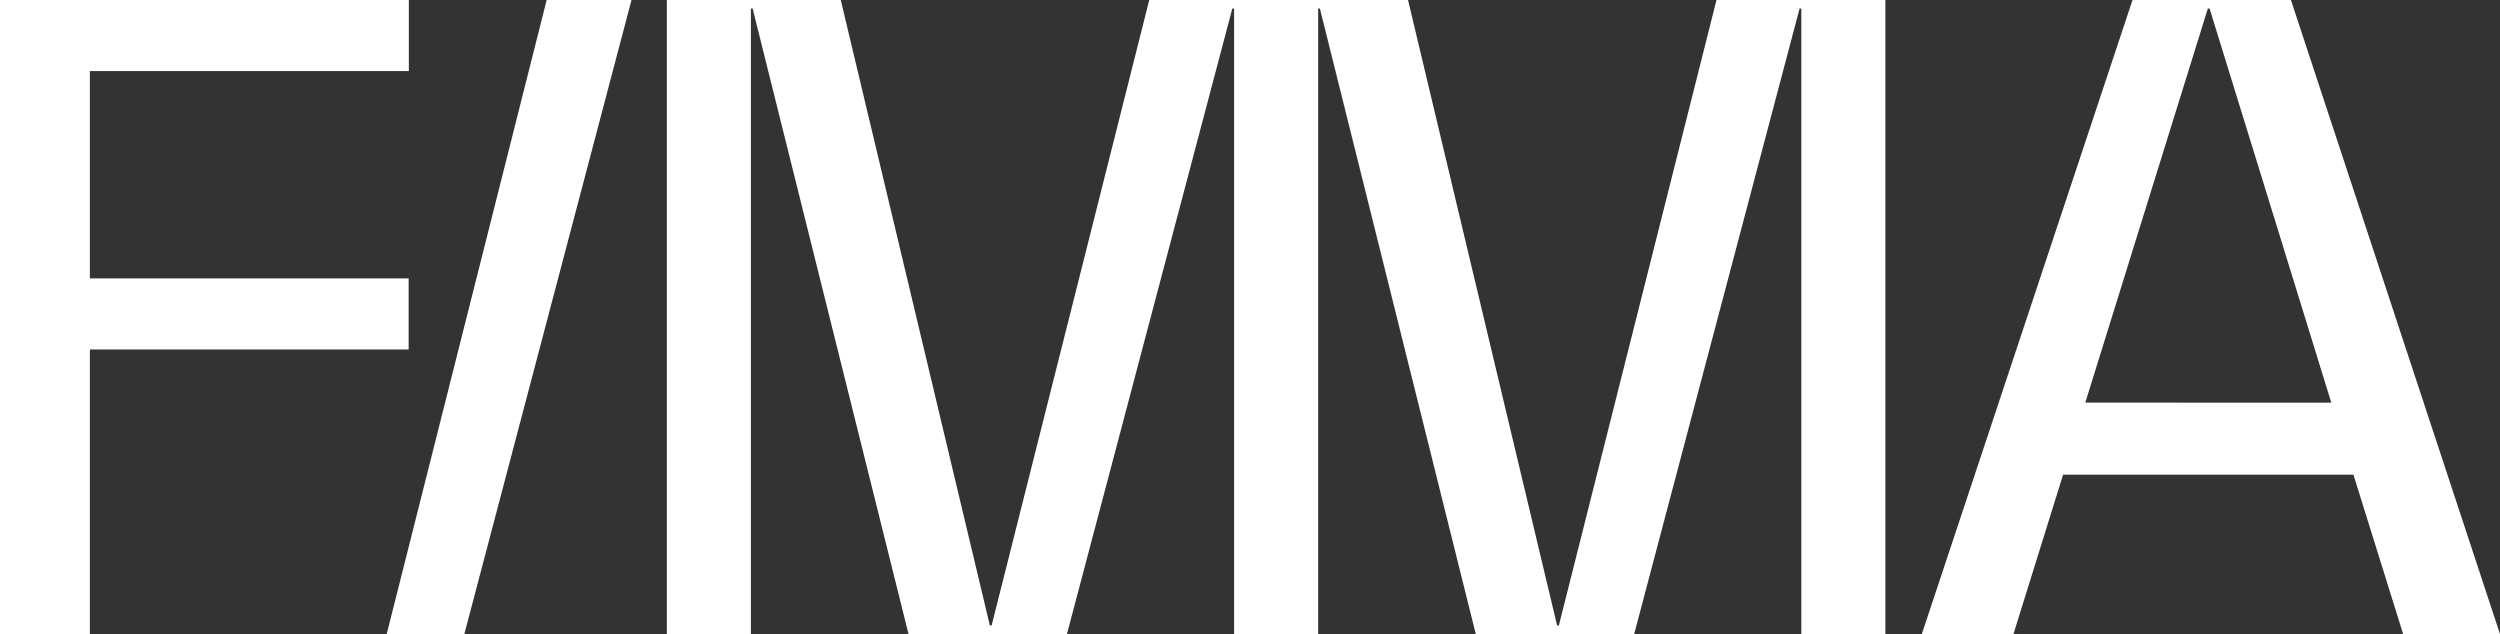 <?xml version="1.0" encoding="UTF-8"?> <svg xmlns="http://www.w3.org/2000/svg" width="161.166" height="40.873" viewBox="0 0 161.166 40.873"><rect x="0" y="0" width="161.166" height="40.873" fill="#333333" stroke="none"/><path id="FIMMA_home_logo" data-name="FIMMA home logo" d="M151.717,30.6H133l-3.2,10.275h-5.907L137.475,0h10.212l13.478,40.873h-6.245Zm-1.427-4.643L142.444.551h-.113l-7.9,25.405ZM110.656,0,100.494,40.323h-.113L90.77,0H74.088L63.926,40.323h-.113L54.2,0H42.988V40.873h5.419V.551h.113L58.569,40.873H68.782L79.444.551h.113V40.873h5.419V.551h.113L95.138,40.873H105.35L116.012.551h.113V40.873h5.419V0ZM29.935,40.873H24.93L35.242,0h5.469ZM26.356,4.58V0H0V40.873H5.794V22.527H26.344v-4.58H5.794V4.58Z" fill="#fff"></path></svg> 